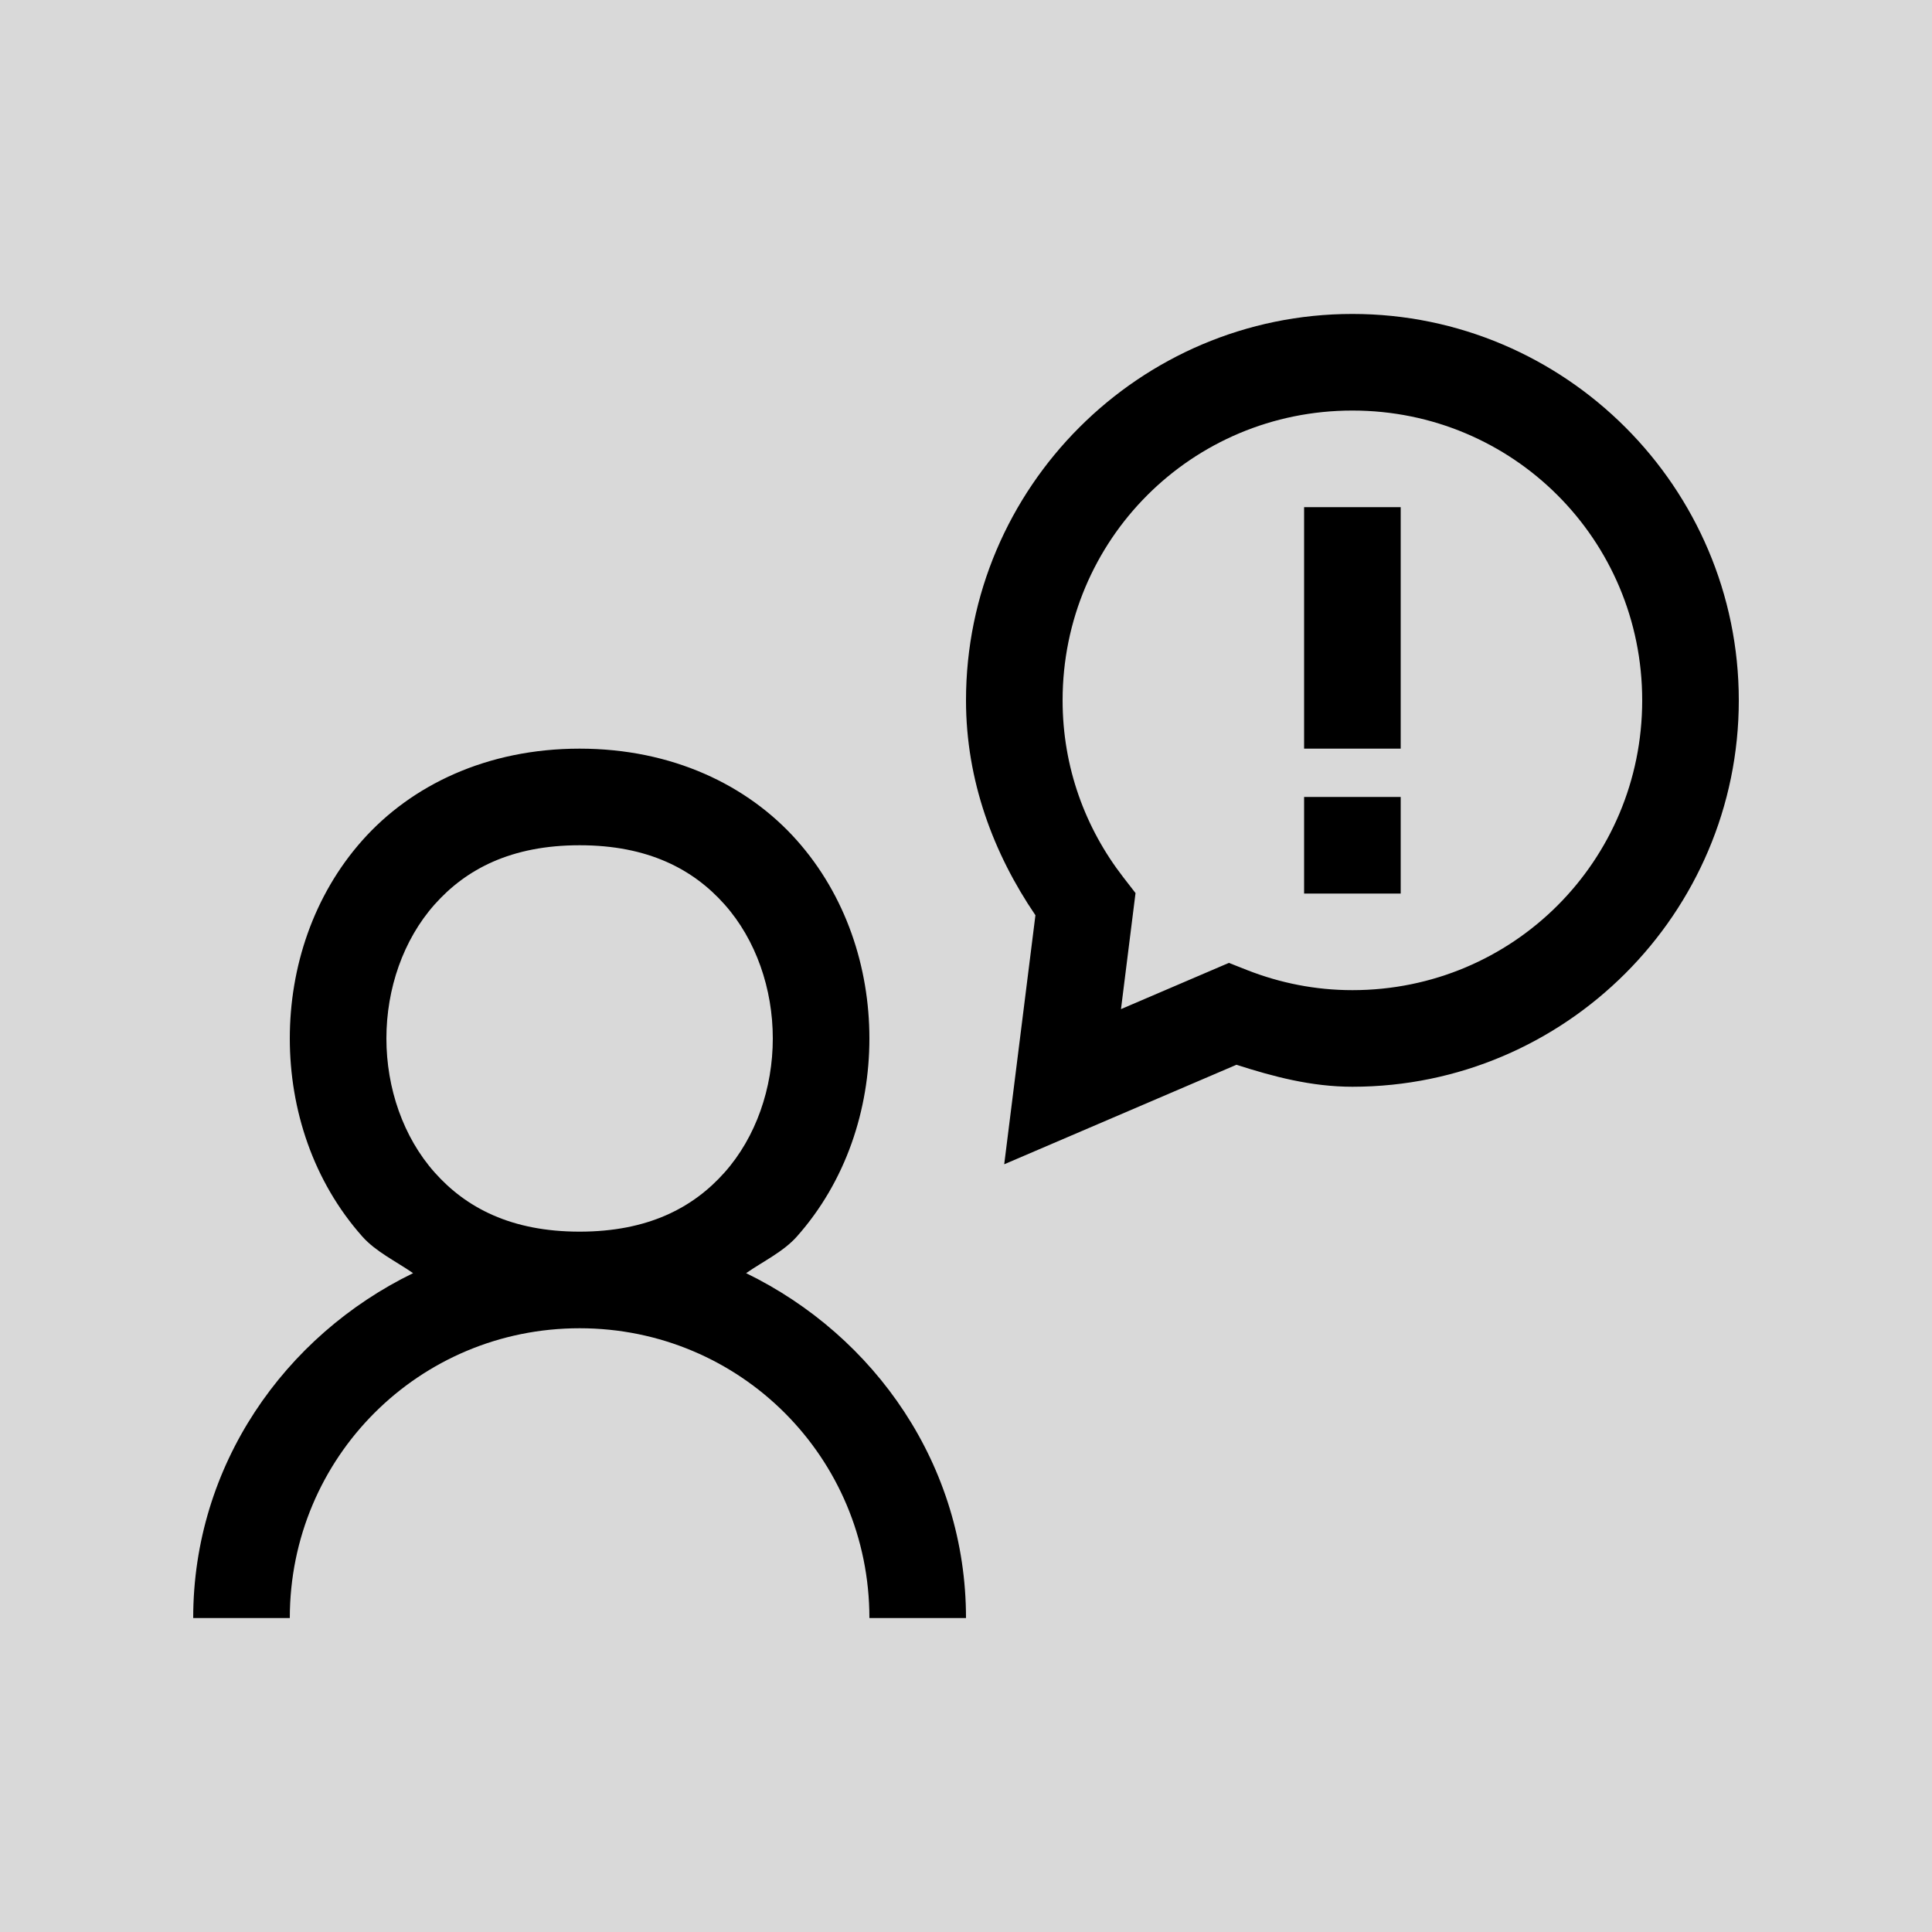 <svg xmlns="http://www.w3.org/2000/svg" xmlns:xlink="http://www.w3.org/1999/xlink" width="400" zoomAndPan="magnify" viewBox="0 0 300 300" height="400" preserveAspectRatio="xMidYMid meet" version="1.0"><defs><clipPath id="7713b3a1f9"><path d="M 30 48.75 L 270 48.75 L 270 251.25 L 30 251.25 Z M 30 48.75 " clip-rule="nonzero"/></clipPath></defs><rect x="-30" width="360" fill="#ffffff" y="-30" height="360" fill-opacity="1"/><rect x="-30" width="360" fill="#d9d9d9" y="-30" height="360" fill-opacity="1"/><g clip-path="url(#7713b3a1f9)"><path fill="#000000" d="M 210 48.75 C 176.953 48.75 150 75.703 150 108.75 C 150 121.211 154.262 132.535 160.781 142.117 L 155.934 180.789 L 191.996 165.336 C 197.73 167.18 203.633 168.75 210 168.75 C 243.047 168.75 270 141.797 270 108.75 C 270 75.703 243.047 48.75 210 48.75 Z M 210 63.75 C 234.941 63.75 255 83.809 255 108.75 C 255 133.691 234.941 153.75 210 153.75 C 204.246 153.75 198.777 152.637 193.68 150.645 L 190.824 149.516 L 174.066 156.695 L 176.324 138.676 L 174.418 136.215 C 168.512 128.59 165 119.133 165 108.75 C 165 83.809 185.059 63.75 210 63.75 Z M 202.5 78.75 L 202.5 116.25 L 217.5 116.25 L 217.5 78.75 Z M 90 116.25 C 75.625 116.25 63.891 121.91 56.266 130.488 C 48.641 139.066 45 150.207 45 161.25 C 45 172.293 48.641 183.434 56.266 192.012 C 58.359 194.367 61.461 195.836 64.145 197.695 C 44.133 207.438 30 227.562 30 251.25 L 45 251.25 C 45 226.309 65.059 206.25 90 206.25 C 114.941 206.25 135 226.309 135 251.25 L 150 251.25 C 150 227.562 135.867 207.438 115.855 197.695 C 118.539 195.836 121.641 194.367 123.734 192.012 C 131.359 183.434 135 172.293 135 161.25 C 135 150.207 131.359 139.066 123.734 130.488 C 116.109 121.91 104.375 116.25 90 116.25 Z M 202.5 123.75 L 202.5 138.75 L 217.5 138.75 L 217.5 123.75 Z M 90 131.25 C 100.625 131.25 107.641 134.965 112.516 140.449 C 117.391 145.934 120 153.543 120 161.25 C 120 168.957 117.391 176.566 112.516 182.051 C 107.641 187.535 100.625 191.25 90 191.25 C 79.375 191.25 72.359 187.535 67.484 182.051 C 62.609 176.566 60 168.957 60 161.25 C 60 153.543 62.609 145.934 67.484 140.449 C 72.359 134.965 79.375 131.25 90 131.25 Z M 90 131.25 " fill-opacity="1" fill-rule="nonzero"/></g></svg>